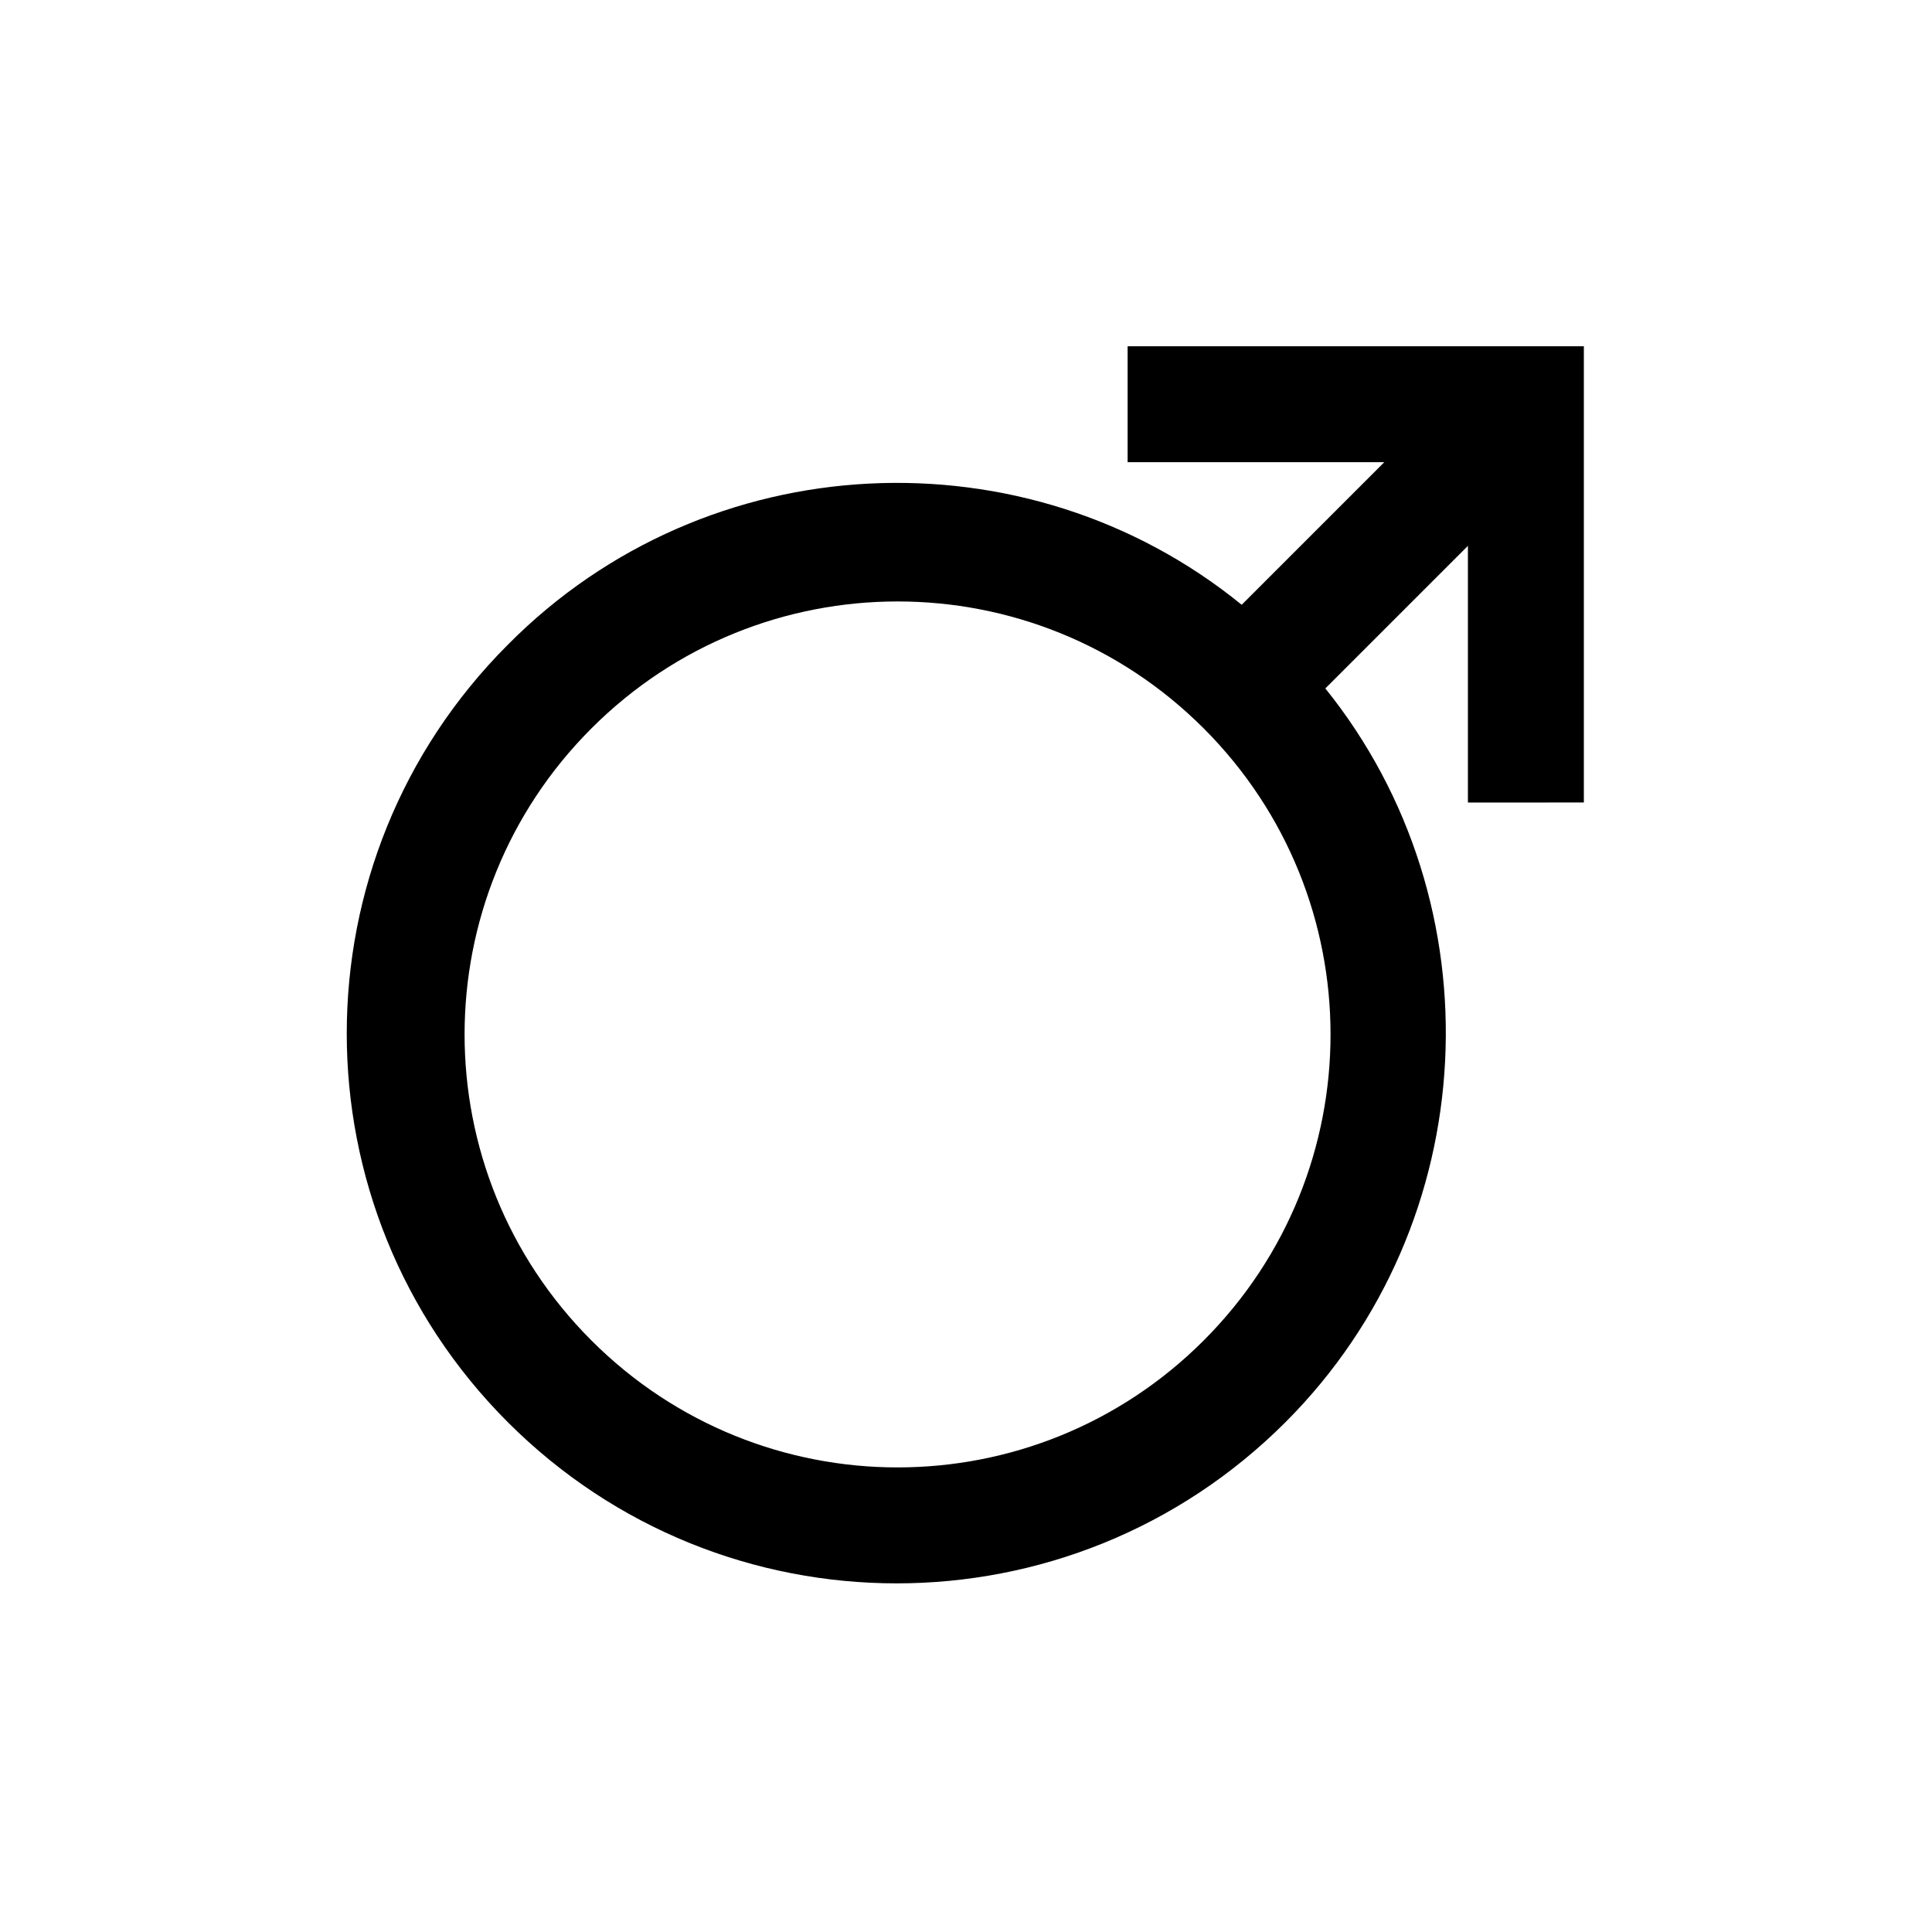 <?xml version="1.0" encoding="UTF-8"?>
<!-- Uploaded to: ICON Repo, www.iconrepo.com, Generator: ICON Repo Mixer Tools -->
<svg fill="#000000" width="800px" height="800px" version="1.1" viewBox="144 144 512 512" xmlns="http://www.w3.org/2000/svg">
 <path d="m563.74 356.67v-120.91h-120.91v30.73h68.016l-37.785 37.785c-56.93-46.352-141.57-42.824-194.47 10.578-56.93 56.93-56.93 149.13 0 206.06 56.93 56.93 149.13 56.93 206.06 0 52.898-52.898 56.426-137.54 10.578-194.47l37.785-37.785v68.016zm-100.76 142.58c-44.84 44.84-117.39 44.84-162.23 0s-44.84-117.39 0-162.23c44.84-44.84 117.39-44.84 162.23 0 44.836 44.84 44.836 117.39 0 162.23z"/>
</svg>